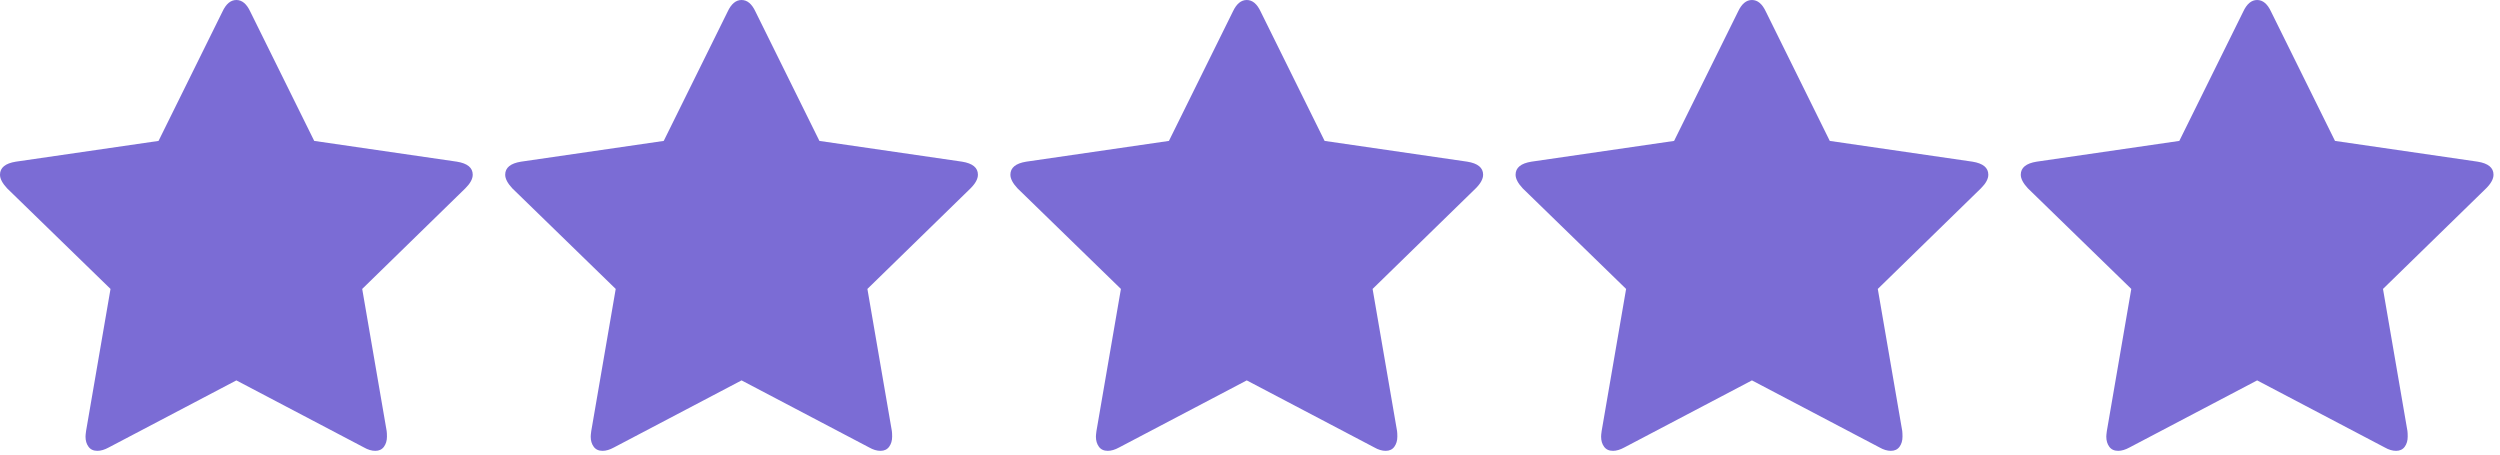 <svg width="77" height="14" viewBox="0 0 77 14" fill="none" xmlns="http://www.w3.org/2000/svg">
<g clip-path="url(#clip0_20_85)">
<path d="M14.56 5.381C14.56 5.51 14.484 5.65 14.332 5.801L11.156 8.899L11.909 13.274C11.915 13.315 11.918 13.373 11.918 13.449C11.918 13.571 11.887 13.675 11.826 13.759C11.764 13.844 11.675 13.886 11.559 13.886C11.448 13.886 11.331 13.851 11.209 13.781L7.28 11.716L3.351 13.781C3.223 13.851 3.106 13.886 3.001 13.886C2.879 13.886 2.787 13.844 2.726 13.759C2.664 13.675 2.634 13.571 2.634 13.449C2.634 13.414 2.64 13.355 2.651 13.274L3.404 8.899L0.219 5.801C0.073 5.644 0 5.504 0 5.381C0 5.165 0.163 5.031 0.49 4.979L4.883 4.34L6.851 0.359C6.962 0.12 7.105 0 7.28 0C7.455 0 7.598 0.12 7.709 0.359L9.678 4.34L14.07 4.979C14.397 5.031 14.56 5.165 14.56 5.381Z" fill="#7B6CD5"/>
<path d="M30.12 5.381C30.12 5.51 30.044 5.65 29.893 5.801L26.716 8.899L27.469 13.274C27.475 13.315 27.478 13.373 27.478 13.449C27.478 13.571 27.447 13.675 27.386 13.759C27.324 13.844 27.235 13.886 27.119 13.886C27.008 13.886 26.891 13.851 26.769 13.781L22.84 11.716L18.911 13.781C18.783 13.851 18.666 13.886 18.561 13.886C18.439 13.886 18.347 13.844 18.286 13.759C18.224 13.675 18.194 13.571 18.194 13.449C18.194 13.414 18.2 13.355 18.211 13.274L18.964 8.899L15.779 5.801C15.633 5.644 15.56 5.504 15.56 5.381C15.56 5.165 15.723 5.031 16.05 4.979L20.443 4.34L22.411 0.359C22.522 0.12 22.665 0 22.84 0C23.015 0 23.158 0.12 23.269 0.359L25.238 4.34L29.63 4.979C29.957 5.031 30.12 5.165 30.12 5.381Z" fill="#7B6CD5"/>
<path d="M45.68 5.381C45.68 5.51 45.604 5.65 45.453 5.801L42.276 8.899L43.029 13.274C43.035 13.315 43.038 13.373 43.038 13.449C43.038 13.571 43.007 13.675 42.946 13.759C42.885 13.844 42.795 13.886 42.679 13.886C42.568 13.886 42.451 13.851 42.329 13.781L38.4 11.716L34.471 13.781C34.343 13.851 34.226 13.886 34.121 13.886C33.999 13.886 33.907 13.844 33.846 13.759C33.785 13.675 33.754 13.571 33.754 13.449C33.754 13.414 33.76 13.355 33.771 13.274L34.524 8.899L31.339 5.801C31.193 5.644 31.12 5.504 31.12 5.381C31.12 5.165 31.284 5.031 31.61 4.979L36.003 4.34L37.971 0.359C38.082 0.12 38.225 0 38.4 0C38.575 0 38.718 0.12 38.829 0.359L40.798 4.34L45.19 4.979C45.517 5.031 45.68 5.165 45.68 5.381Z" fill="#7B6CD5"/>
<path d="M61.24 5.381C61.24 5.51 61.164 5.65 61.012 5.801L57.836 8.899L58.589 13.274C58.594 13.315 58.597 13.373 58.597 13.449C58.597 13.571 58.567 13.675 58.506 13.759C58.444 13.844 58.355 13.886 58.239 13.886C58.128 13.886 58.011 13.851 57.889 13.781L53.96 11.716L50.031 13.781C49.903 13.851 49.786 13.886 49.681 13.886C49.559 13.886 49.467 13.844 49.406 13.759C49.344 13.675 49.314 13.571 49.314 13.449C49.314 13.414 49.319 13.355 49.331 13.274L50.084 8.899L46.899 5.801C46.753 5.644 46.68 5.504 46.68 5.381C46.68 5.165 46.843 5.031 47.17 4.979L51.562 4.34L53.531 0.359C53.642 0.12 53.785 0 53.96 0C54.135 0 54.278 0.12 54.389 0.359L56.357 4.34L60.75 4.979C61.077 5.031 61.24 5.165 61.24 5.381Z" fill="#7B6CD5"/>
<path d="M76.8 5.381C76.8 5.51 76.724 5.65 76.573 5.801L73.396 8.899L74.149 13.274C74.155 13.315 74.157 13.373 74.157 13.449C74.157 13.571 74.127 13.675 74.066 13.759C74.004 13.844 73.915 13.886 73.799 13.886C73.688 13.886 73.571 13.851 73.449 13.781L69.52 11.716L65.591 13.781C65.463 13.851 65.346 13.886 65.241 13.886C65.119 13.886 65.027 13.844 64.966 13.759C64.904 13.675 64.874 13.571 64.874 13.449C64.874 13.414 64.88 13.355 64.891 13.274L65.644 8.899L62.459 5.801C62.313 5.644 62.24 5.504 62.24 5.381C62.24 5.165 62.403 5.031 62.73 4.979L67.123 4.34L69.091 0.359C69.202 0.12 69.345 0 69.52 0C69.695 0 69.838 0.12 69.949 0.359L71.918 4.34L76.31 4.979C76.637 5.031 76.8 5.165 76.8 5.381Z" fill="#7B6CD5"/>
</g>
<defs>
<clipPath id="clip0_20_85">
<rect width="76.8" height="13.886" fill="white"/>
</clipPath>
</defs>
</svg>
